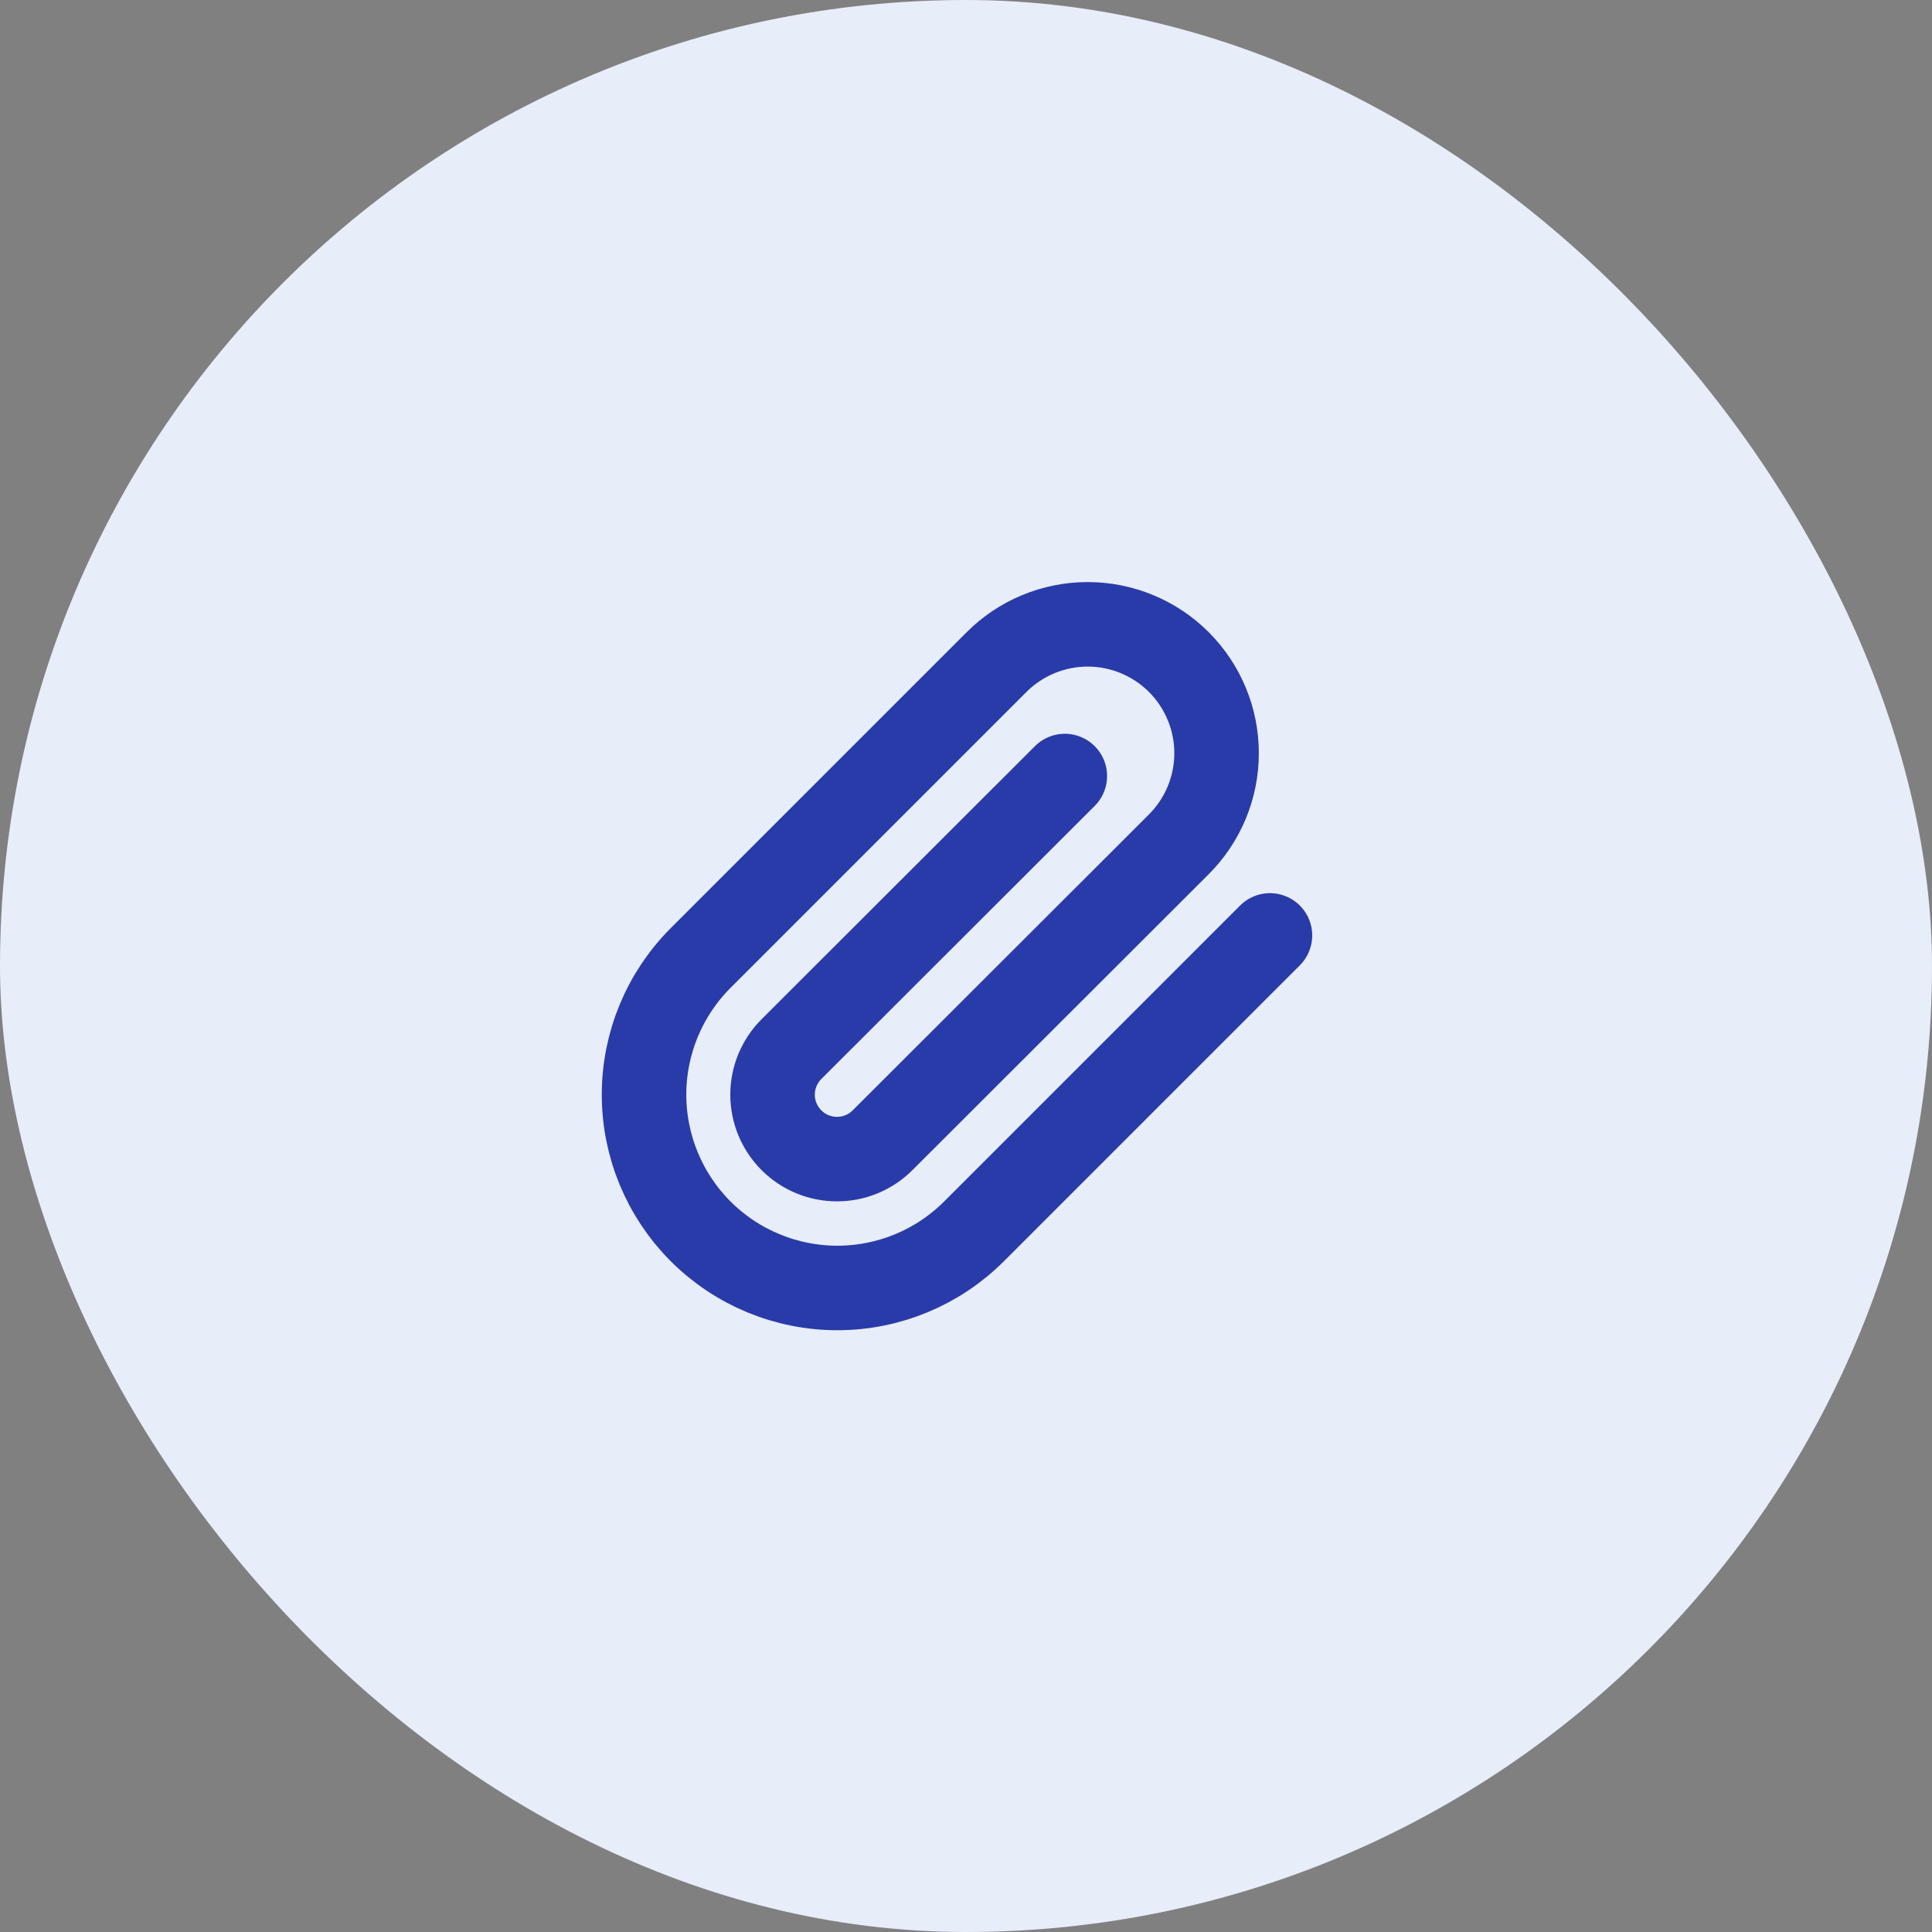 <?xml version="1.0" encoding="UTF-8"?> <svg xmlns="http://www.w3.org/2000/svg" width="40" height="40" viewBox="0 0 40 40" fill="none"><rect x="0" y="0" width="40" height="40" fill="#808080" stroke="none"/><rect width="40" height="40" rx="20" fill="#E7EDF9"></rect><g clip-path="url(#clip0_3687_12124)"><path d="M26.293 19.367L20.166 25.494C19.416 26.244 18.398 26.666 17.336 26.666C16.275 26.666 15.257 26.244 14.506 25.494C13.756 24.743 13.334 23.725 13.334 22.664C13.334 21.602 13.756 20.584 14.506 19.834L20.633 13.707C21.133 13.207 21.812 12.926 22.52 12.926C23.227 12.926 23.906 13.207 24.406 13.707C24.907 14.208 25.188 14.886 25.188 15.594C25.188 16.302 24.907 16.98 24.406 17.481L18.273 23.607C18.023 23.858 17.683 23.998 17.329 23.998C16.976 23.998 16.636 23.858 16.386 23.607C16.136 23.357 15.995 23.018 15.995 22.664C15.995 22.31 16.136 21.971 16.386 21.721L22.046 16.067" stroke="#293BA8" stroke-width="1.75" stroke-linecap="round" stroke-linejoin="round"></path></g><defs><clipPath id="clip0_3687_12124"><rect width="16" height="16" fill="white" transform="translate(12 12)"></rect></clipPath></defs></svg> 